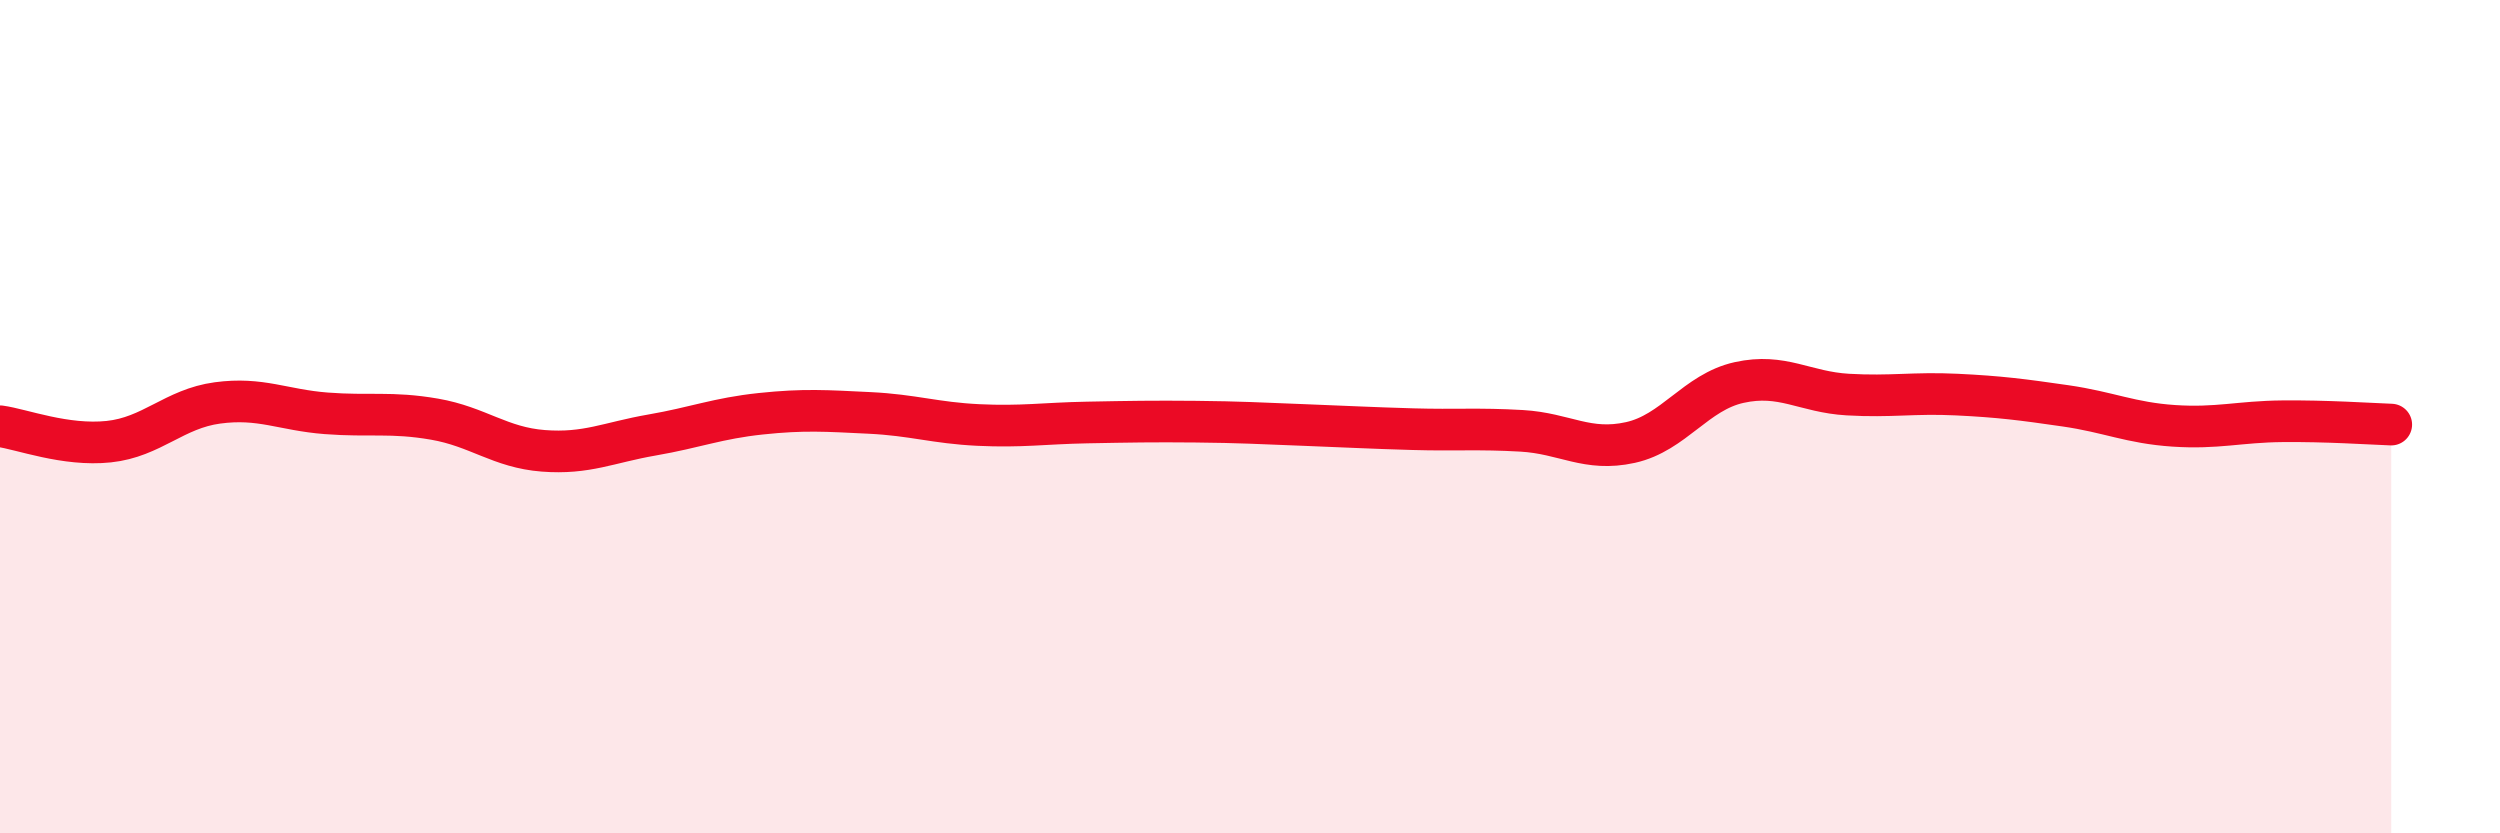 
    <svg width="60" height="20" viewBox="0 0 60 20" xmlns="http://www.w3.org/2000/svg">
      <path
        d="M 0,10.23 C 0.52,10.3 1.57,10.71 2.61,10.6 C 3.65,10.49 4.18,9.81 5.22,9.67 C 6.26,9.53 6.79,9.84 7.83,9.92 C 8.87,10 9.39,9.88 10.43,10.06 C 11.47,10.24 12,10.74 13.04,10.82 C 14.08,10.9 14.61,10.62 15.65,10.44 C 16.69,10.26 17.22,10.04 18.26,9.93 C 19.3,9.82 19.83,9.86 20.87,9.91 C 21.91,9.96 22.44,10.15 23.48,10.2 C 24.52,10.25 25.05,10.16 26.09,10.14 C 27.13,10.12 27.66,10.11 28.7,10.12 C 29.74,10.13 30.26,10.16 31.3,10.2 C 32.34,10.24 32.87,10.27 33.91,10.3 C 34.95,10.33 35.48,10.28 36.52,10.34 C 37.56,10.4 38.09,10.85 39.13,10.62 C 40.17,10.39 40.7,9.41 41.74,9.18 C 42.78,8.95 43.31,9.41 44.35,9.47 C 45.39,9.53 45.92,9.42 46.96,9.47 C 48,9.52 48.53,9.59 49.57,9.74 C 50.61,9.89 51.13,10.15 52.17,10.22 C 53.21,10.29 53.74,10.12 54.78,10.11 C 55.82,10.1 56.87,10.17 57.39,10.19L57.39 20L0 20Z"
        fill="#EB0A25"
        opacity="0.1"
        stroke-linecap="round"
        stroke-linejoin="round"
      />
      <path
        d="M 0,10.23 C 0.52,10.3 1.57,10.71 2.61,10.6 C 3.65,10.49 4.18,9.81 5.22,9.67 C 6.26,9.53 6.79,9.84 7.83,9.92 C 8.87,10 9.39,9.88 10.43,10.06 C 11.47,10.24 12,10.74 13.04,10.82 C 14.08,10.9 14.61,10.62 15.65,10.44 C 16.69,10.26 17.22,10.04 18.26,9.93 C 19.3,9.82 19.83,9.86 20.87,9.91 C 21.91,9.96 22.44,10.15 23.48,10.2 C 24.52,10.25 25.05,10.16 26.09,10.14 C 27.13,10.12 27.66,10.11 28.7,10.12 C 29.74,10.13 30.26,10.16 31.3,10.2 C 32.34,10.24 32.87,10.27 33.91,10.3 C 34.95,10.33 35.48,10.28 36.52,10.34 C 37.56,10.4 38.09,10.85 39.13,10.62 C 40.17,10.39 40.7,9.41 41.74,9.18 C 42.78,8.95 43.31,9.41 44.35,9.47 C 45.39,9.53 45.92,9.42 46.96,9.47 C 48,9.52 48.53,9.59 49.57,9.74 C 50.61,9.89 51.13,10.15 52.17,10.22 C 53.21,10.29 53.74,10.12 54.78,10.11 C 55.82,10.1 56.87,10.17 57.39,10.19"
        stroke="#EB0A25"
        stroke-width="1"
        fill="none"
        stroke-linecap="round"
        stroke-linejoin="round"
      />
    </svg>
  